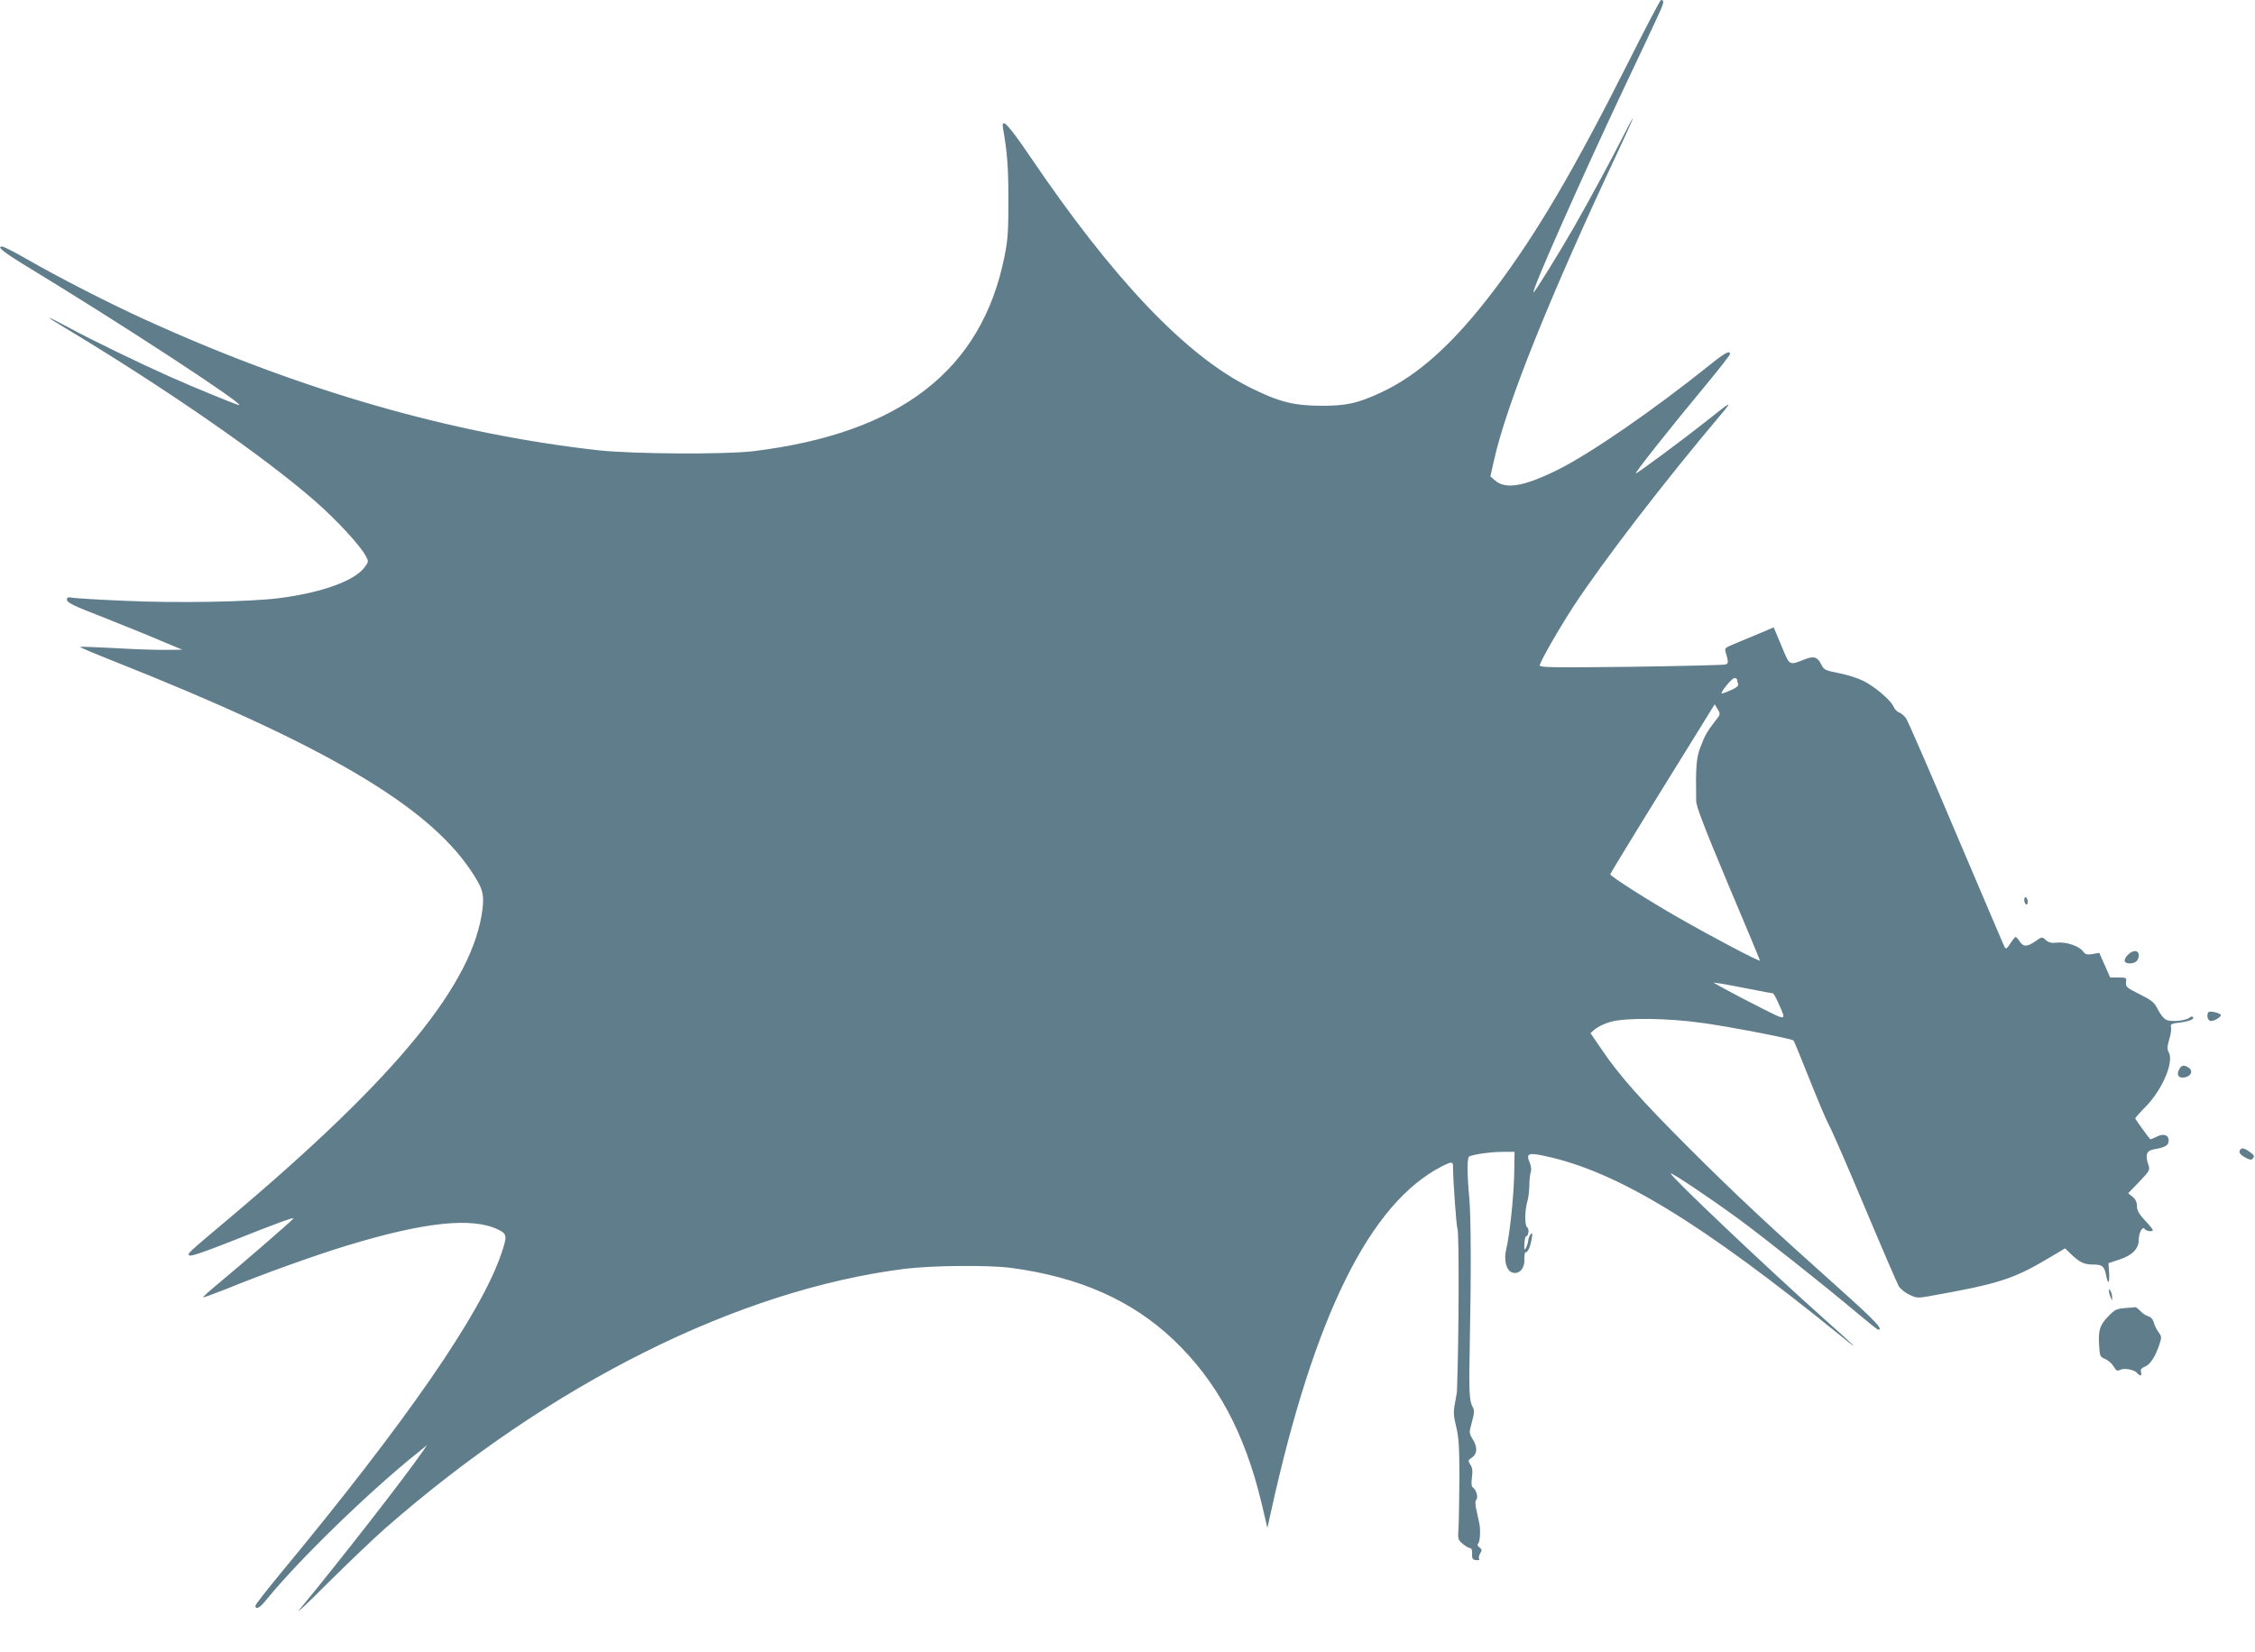<?xml version="1.0" standalone="no"?>
<!DOCTYPE svg PUBLIC "-//W3C//DTD SVG 20010904//EN"
 "http://www.w3.org/TR/2001/REC-SVG-20010904/DTD/svg10.dtd">
<svg version="1.0" xmlns="http://www.w3.org/2000/svg"
 width="1280pt" height="938pt" viewBox="0 0 1280 938"
 preserveAspectRatio="xMidYMid meet">
<g transform="translate(0,938) scale(0.1,-0.1)"
fill="#607d8b" stroke="none">
<path d="M9251 9043 c-315 -626 -524 -982 -761 -1298 -232 -309 -437 -495
-654 -595 -132 -61 -194 -74 -336 -74 -158 1 -241 22 -405 104 -364 181 -776
614 -1249 1313 -126 185 -165 225 -152 155 23 -128 30 -219 30 -403 0 -177 -3
-227 -22 -320 -129 -647 -592 -1005 -1427 -1107 -162 -19 -677 -16 -875 5
-828 92 -1685 337 -2565 737 -206 93 -503 245 -683 349 -68 39 -131 71 -139
71 -34 0 2 -29 148 -118 543 -330 1233 -782 1196 -782 -12 0 -253 99 -399 164
-164 73 -445 209 -575 280 -57 31 -103 54 -103 51 0 -2 39 -27 88 -56 574
-345 1131 -731 1419 -983 124 -108 257 -253 289 -312 17 -32 17 -33 -8 -67
-59 -76 -242 -142 -482 -173 -172 -22 -586 -29 -886 -15 -140 6 -270 14 -288
17 -27 5 -32 3 -32 -12 0 -15 40 -35 201 -97 110 -44 258 -103 327 -133 l127
-53 -111 -1 c-62 0 -192 5 -289 11 -97 5 -179 8 -181 6 -2 -2 85 -39 194 -82
1181 -469 1770 -813 2020 -1181 71 -104 81 -137 71 -224 -51 -423 -485 -954
-1434 -1754 -248 -209 -242 -203 -230 -214 7 -7 86 20 230 77 281 112 368 143
360 132 -6 -11 -313 -276 -433 -375 -46 -38 -81 -70 -79 -72 2 -2 59 19 128
46 212 87 517 196 689 248 441 134 709 162 857 91 52 -25 53 -36 18 -139 -115
-339 -541 -955 -1258 -1820 -75 -91 -137 -170 -137 -177 0 -26 26 -12 63 35
183 225 586 617 862 837 l49 40 -24 -35 c-97 -142 -494 -651 -697 -895 -32
-38 37 25 152 141 116 115 264 257 330 315 939 823 2007 1356 2952 1475 157
19 474 22 603 5 387 -52 685 -184 922 -409 246 -235 403 -526 499 -927 l33
-140 19 85 c246 1120 563 1760 974 1969 56 28 62 27 61 -11 0 -72 19 -335 25
-345 10 -16 8 -652 -3 -923 -1 -8 -6 -41 -12 -72 -9 -47 -7 -69 8 -130 14 -59
18 -113 18 -288 -1 -118 -3 -246 -5 -283 -5 -66 -3 -70 24 -93 16 -13 34 -24
42 -24 8 0 12 -11 11 -32 -1 -28 3 -34 23 -36 14 -2 21 0 17 7 -4 5 -1 20 6
31 11 18 10 23 -4 34 -12 9 -14 16 -7 23 11 11 14 81 5 118 -2 11 -9 42 -15
69 -8 34 -8 52 -1 61 12 14 -1 58 -20 70 -8 5 -9 24 -5 56 5 37 3 56 -9 73
-14 23 -14 25 9 40 31 21 33 59 4 105 -20 34 -21 36 -4 97 14 52 15 66 4 86
-19 33 -22 92 -16 363 8 388 7 719 -3 825 -12 125 -13 221 -2 232 12 12 124
28 192 28 l67 0 -2 -127 c-3 -132 -26 -347 -45 -425 -16 -63 1 -125 36 -134
39 -10 69 25 67 76 -1 22 2 40 7 40 13 0 26 29 34 75 6 31 5 37 -5 28 -6 -6
-13 -23 -14 -36 -2 -14 -8 -34 -14 -44 -9 -15 -10 -10 -8 24 1 24 5 43 9 43
14 0 20 43 7 51 -15 9 -15 94 1 149 6 19 10 60 11 90 0 30 4 64 8 75 5 12 2
33 -6 54 -22 52 -8 58 88 37 411 -88 888 -379 1689 -1030 107 -88 74 -54 -105
105 -308 274 -881 817 -871 826 6 6 216 -135 381 -255 144 -106 498 -386 674
-535 63 -53 118 -97 123 -97 30 0 -19 52 -219 231 -408 365 -594 539 -858 803
-274 274 -396 412 -496 561 l-61 89 26 23 c15 12 52 31 84 40 84 26 329 23
532 -6 173 -25 502 -89 511 -99 3 -4 43 -101 89 -217 46 -115 95 -232 110
-260 16 -27 108 -239 205 -470 97 -231 184 -432 193 -448 9 -15 36 -37 60 -48
39 -19 48 -20 110 -9 400 71 481 97 690 222 l84 50 36 -35 c49 -46 72 -57 125
-57 51 0 62 -10 72 -62 11 -56 20 -46 17 16 l-4 54 58 19 c75 23 114 62 114
112 0 41 22 82 34 63 8 -13 46 -17 46 -6 0 4 -20 29 -45 55 -34 37 -45 56 -45
81 0 22 -8 39 -25 53 l-25 20 63 65 c62 66 62 66 50 102 -17 53 -8 76 36 83
61 10 81 22 81 49 0 33 -30 42 -70 21 -18 -9 -33 -15 -35 -13 -13 14 -85 114
-85 118 0 3 27 34 61 68 94 97 159 251 130 306 -10 18 -10 33 2 74 9 28 13 59
10 70 -4 17 2 20 49 26 56 7 87 20 75 32 -3 4 -13 2 -20 -5 -20 -16 -98 -24
-127 -13 -15 5 -35 29 -50 58 -22 44 -34 53 -105 89 -74 37 -80 42 -77 68 3
26 2 27 -43 27 l-47 0 -31 70 -31 70 -38 -7 c-32 -5 -42 -2 -54 15 -21 30 -95
55 -146 50 -33 -4 -48 0 -65 14 -21 20 -22 20 -59 -6 -48 -33 -69 -33 -90 -1
-9 14 -19 25 -23 25 -3 0 -17 -17 -30 -37 -19 -30 -25 -33 -32 -21 -5 9 -128
299 -275 644 -146 346 -274 640 -285 656 -11 15 -29 30 -40 33 -11 4 -25 19
-32 35 -16 36 -108 114 -174 146 -29 14 -89 33 -135 42 -76 15 -85 19 -98 46
-24 47 -42 53 -97 32 -90 -35 -83 -38 -131 77 l-44 105 -106 -45 c-59 -24
-122 -51 -141 -59 -28 -12 -32 -18 -26 -36 17 -57 17 -66 -2 -71 -10 -3 -251
-9 -535 -13 -445 -5 -518 -4 -518 8 0 18 110 210 194 339 172 261 514 706 845
1098 55 65 46 61 -82 -41 -143 -114 -408 -310 -412 -306 -5 5 201 265 393 496
78 94 142 176 142 182 0 22 -29 7 -111 -59 -321 -258 -686 -510 -874 -602
-188 -92 -290 -109 -350 -56 l-25 22 20 90 c71 319 314 924 699 1744 97 207
119 263 44 116 -69 -137 -197 -374 -286 -530 -83 -145 -225 -375 -232 -375
-16 0 279 665 525 1185 73 154 152 321 175 372 40 85 45 103 23 103 -4 0 -84
-152 -177 -337z m609 -3522 c0 -5 3 -16 6 -24 4 -11 -8 -21 -42 -36 -26 -12
-49 -20 -51 -18 -7 8 58 87 72 87 8 0 15 -4 15 -9z m-125 -236 c-45 -58 -59
-83 -84 -150 -22 -58 -26 -107 -23 -303 1 -33 45 -147 181 -472 100 -235 181
-431 181 -434 0 -9 -266 131 -460 242 -169 96 -390 237 -390 248 0 3 133 222
296 485 l297 480 17 -28 c17 -28 16 -29 -15 -68z m200 -1521 c66 -13 123 -24
128 -24 4 0 18 -24 31 -54 47 -106 52 -104 -101 -27 -76 38 -167 86 -203 106
l-65 36 45 -6 c25 -4 99 -18 165 -31z"/>
<path d="M11490 4271 c0 -11 5 -23 10 -26 6 -3 10 3 10 14 0 11 -4 23 -10 26
-5 3 -10 -3 -10 -14z"/>
<path d="M12080 3960 c-29 -29 -26 -50 8 -50 34 0 52 16 52 47 0 29 -32 31
-60 3z"/>
<path d="M12536 3633 c-12 -12 -6 -44 9 -49 18 -7 71 25 59 36 -13 11 -60 21
-68 13z"/>
<path d="M12370 3309 c-17 -30 -5 -51 26 -47 38 4 55 35 30 54 -27 19 -43 18
-56 -7z"/>
<path d="M12715 2850 c-9 -14 2 -28 35 -45 24 -12 30 -12 39 -1 9 11 6 18 -18
35 -32 23 -47 26 -56 11z"/>
<path d="M11971 2050 c0 -8 4 -24 9 -35 l9 -20 0 20 c0 11 -4 27 -9 35 -9 13
-10 13 -9 0z"/>
<path d="M12062 1953 c-48 -4 -58 -9 -94 -46 -49 -51 -58 -78 -53 -164 4 -63
5 -67 34 -79 17 -7 39 -26 49 -43 14 -24 21 -27 36 -19 22 12 80 2 96 -17 18
-21 29 -19 23 5 -4 14 2 22 21 30 30 11 59 55 82 122 15 46 15 49 -5 76 -11
16 -23 40 -26 55 -5 17 -16 29 -30 33 -13 3 -33 17 -46 30 -12 13 -25 23 -28
22 -3 -1 -30 -3 -59 -5z"/>
</g>
</svg>
